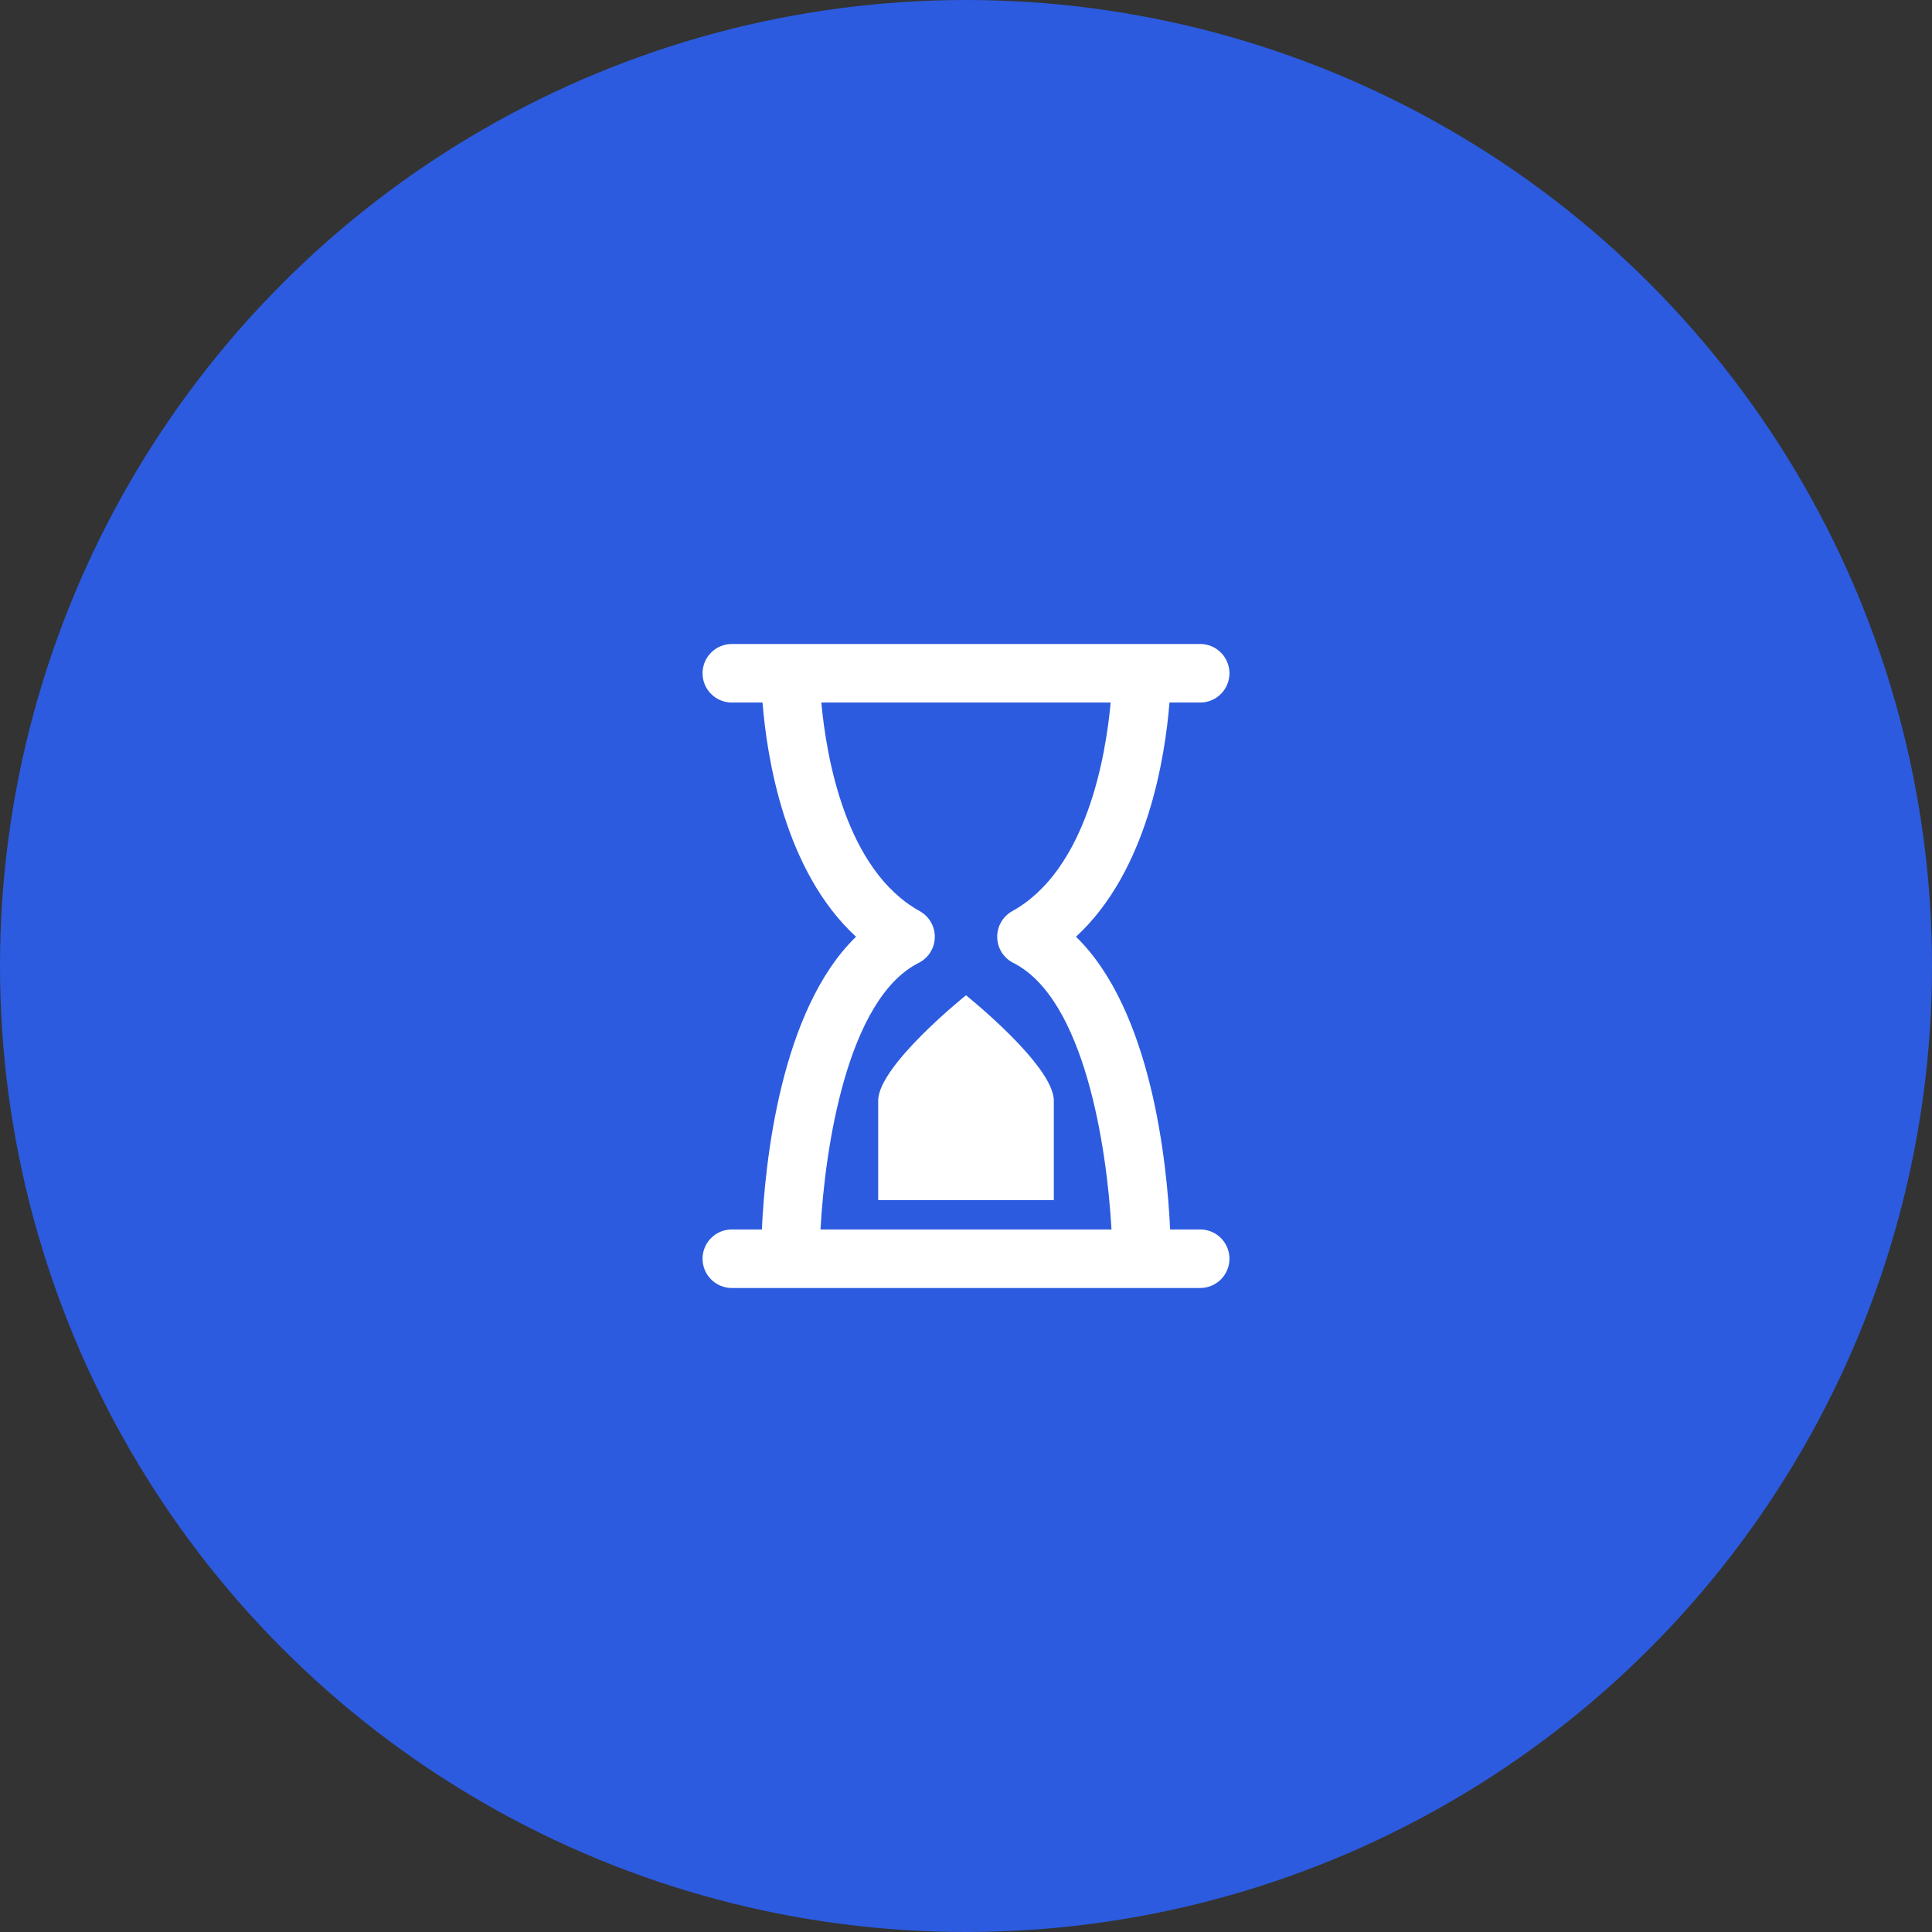 <?xml version="1.0" encoding="UTF-8"?> <svg xmlns="http://www.w3.org/2000/svg" width="66" height="66" viewBox="0 0 66 66" fill="none"><rect x="0" y="0" width="66" height="66" fill="#333333" stroke="none"/> <circle cx="33" cy="33" r="33" fill="#2C5BDF"></circle> <path d="M41 24C41.265 24 41.52 23.895 41.707 23.707C41.895 23.52 42 23.265 42 23C42 22.735 41.895 22.48 41.707 22.293C41.52 22.105 41.265 22 41 22H25C24.735 22 24.48 22.105 24.293 22.293C24.105 22.48 24 22.735 24 23C24 23.265 24.105 23.52 24.293 23.707C24.48 23.895 24.735 24 25 24H26.049C26.195 25.836 26.792 29.75 29.243 32C26.658 34.511 26.132 39.734 26.027 42H25C24.735 42 24.48 42.105 24.293 42.293C24.105 42.48 24 42.735 24 43C24 43.265 24.105 43.52 24.293 43.707C24.48 43.895 24.735 44 25 44H41C41.265 44 41.52 43.895 41.707 43.707C41.895 43.52 42 43.265 42 43C42 42.735 41.895 42.48 41.707 42.293C41.52 42.105 41.265 42 41 42H39.973C39.868 39.736 39.342 34.513 36.757 32C39.208 29.748 39.805 25.834 39.951 24H41ZM34.58 31.126C34.421 31.214 34.289 31.344 34.199 31.502C34.108 31.659 34.062 31.838 34.066 32.02C34.069 32.202 34.122 32.379 34.219 32.533C34.316 32.687 34.453 32.811 34.615 32.893C37.052 34.121 37.815 39.204 37.97 42H28.03C28.181 39.2 28.948 34.121 31.385 32.893C31.547 32.811 31.684 32.687 31.781 32.533C31.878 32.379 31.931 32.202 31.934 32.02C31.938 31.838 31.892 31.659 31.801 31.502C31.711 31.344 31.579 31.214 31.42 31.126C28.881 29.717 28.227 25.844 28.058 24H37.942C37.773 25.844 37.119 29.717 34.58 31.126V31.126ZM33 34C33 34 36 36.4 36 37.6V41H30V37.6C30 36.4 33 34 33 34Z" fill="white"></path> </svg> 